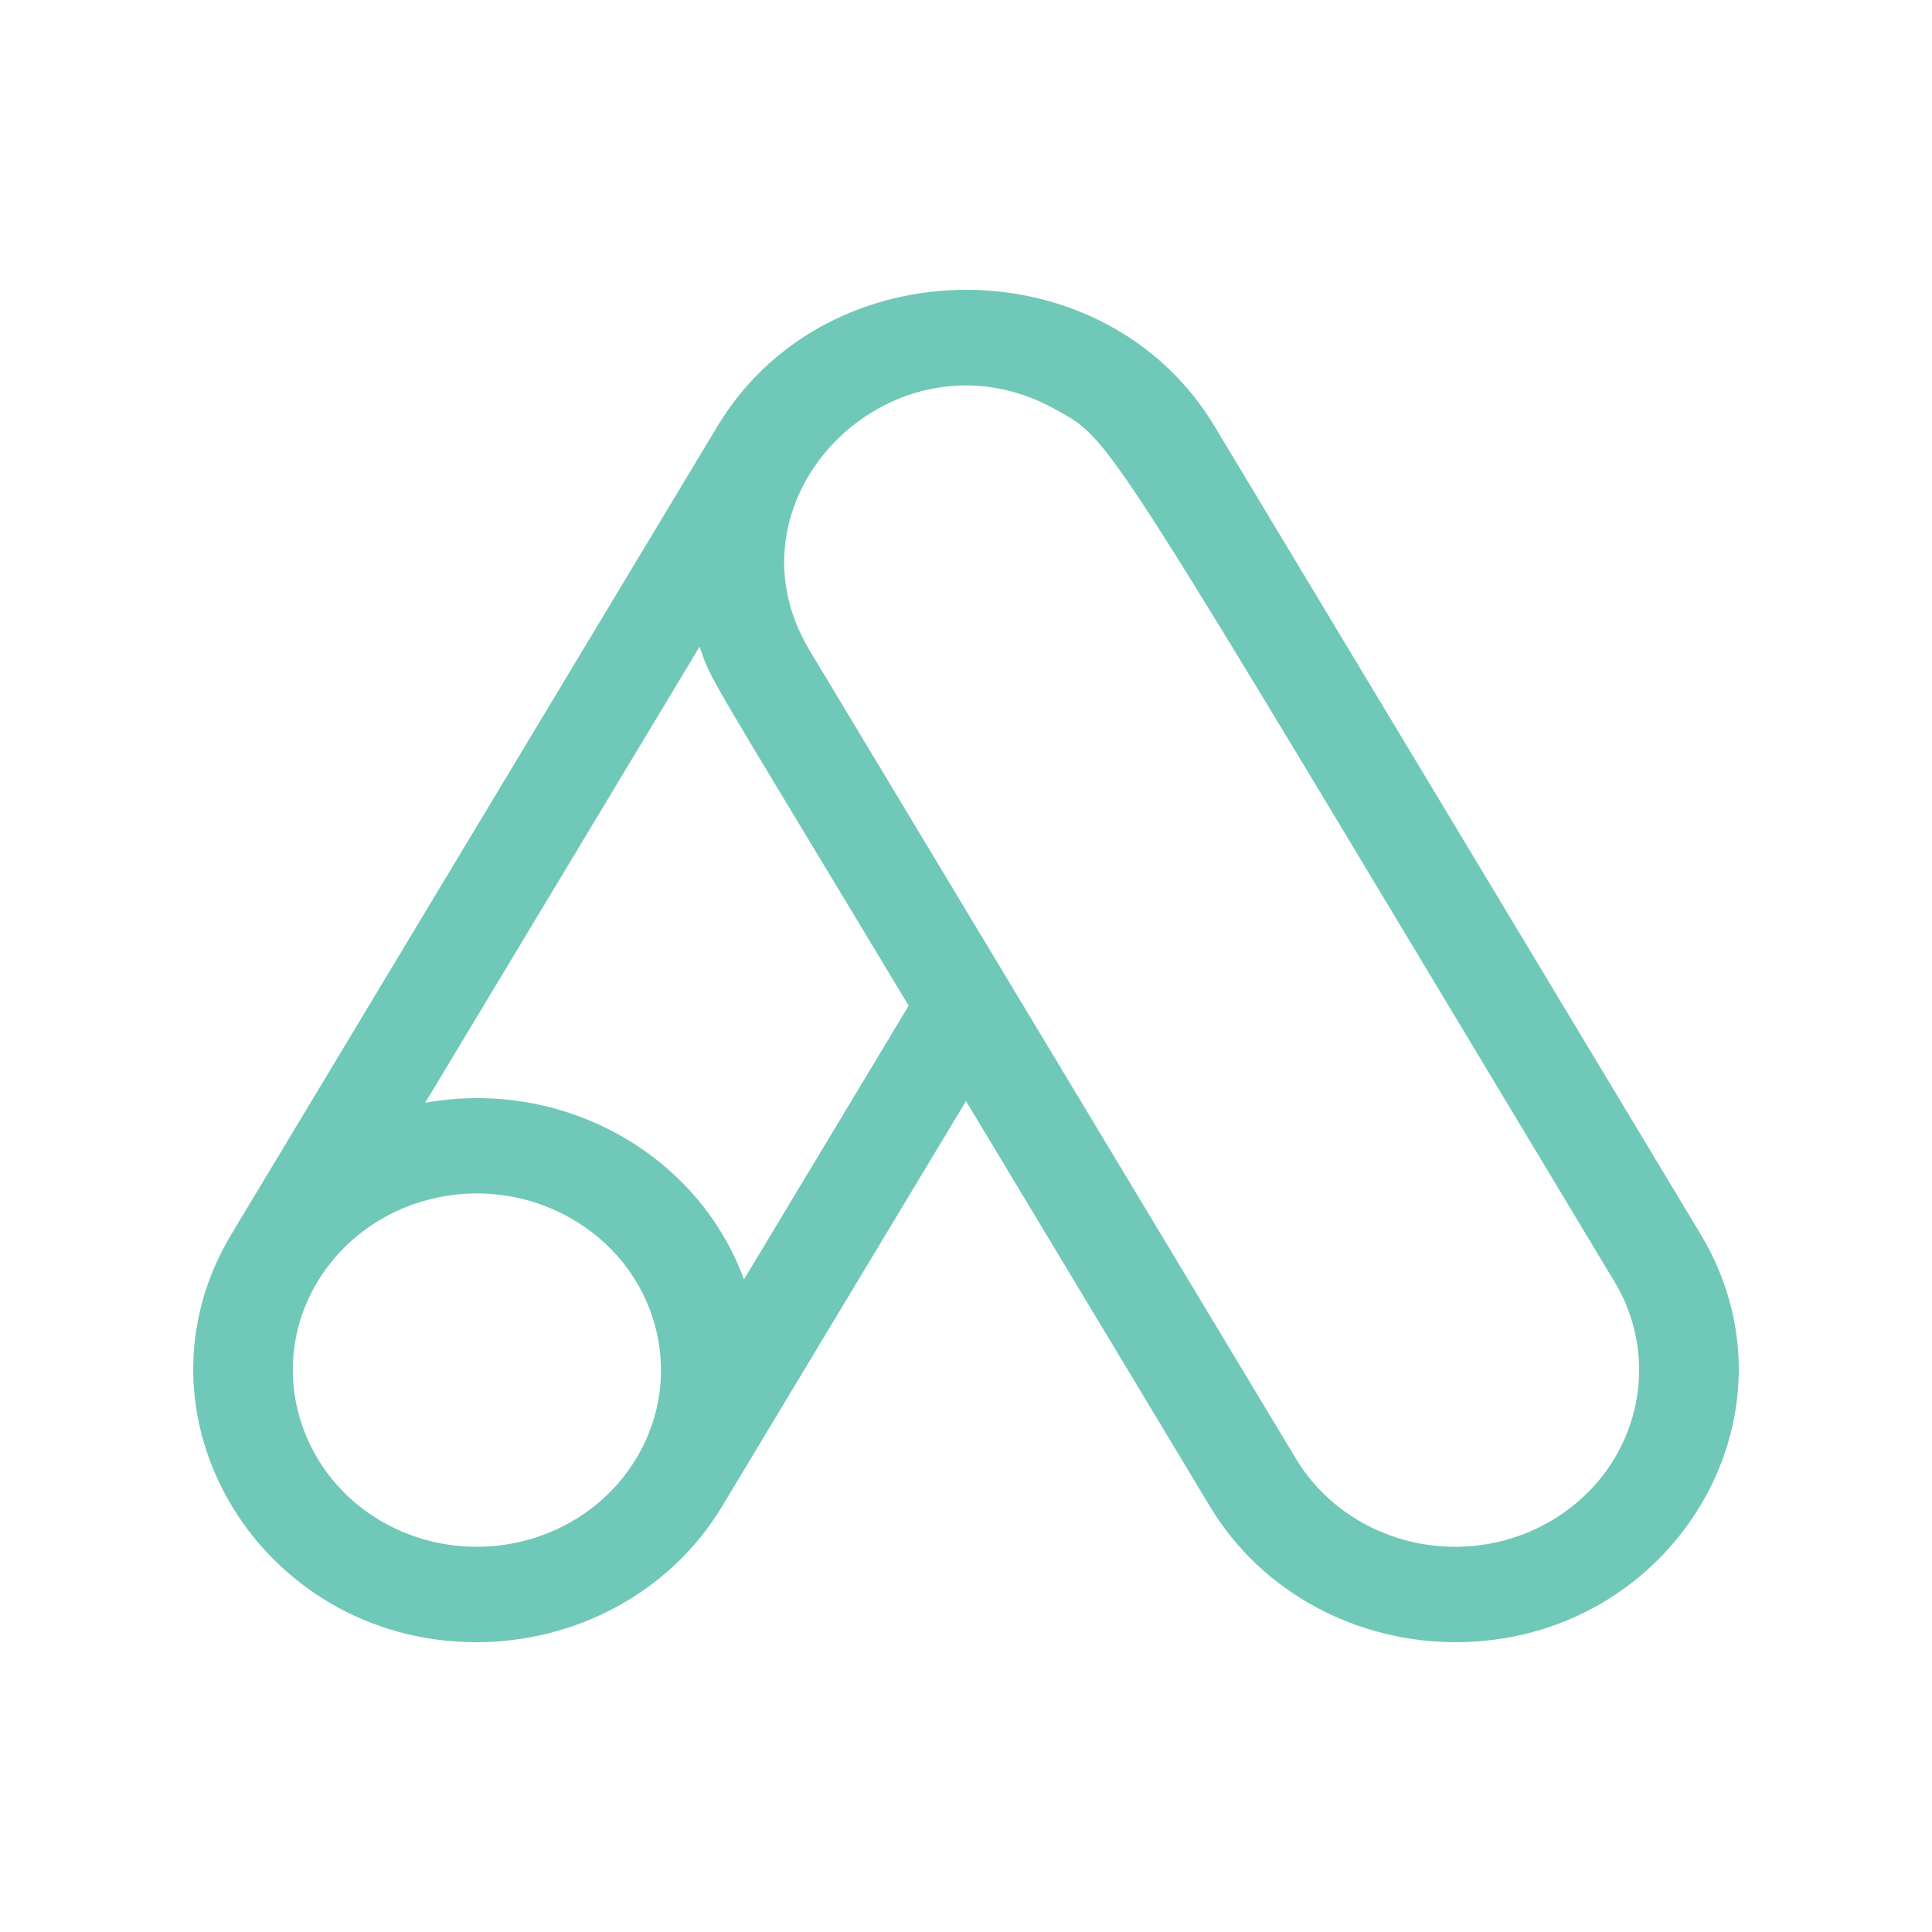 <svg width="40" height="40" viewBox="0 0 40 40" fill="none" xmlns="http://www.w3.org/2000/svg">
<path d="M35.208 25.551L25.144 8.822C22.875 5.051 17.115 5.068 14.856 8.822L4.792 25.551C2.529 29.313 5.396 34 9.864 34C11.87 34 13.853 33.012 14.954 31.182L20 22.796L25.046 31.182C26.145 33.01 28.126 34 30.136 34C34.601 34 37.472 29.315 35.208 25.551ZM13.173 30.195C12.285 31.672 10.479 32.34 8.816 31.882C6.428 31.216 5.343 28.582 6.573 26.538C7.626 24.788 9.954 24.189 11.778 25.2C13.602 26.21 14.227 28.445 13.173 30.195ZM15.403 26.489C14.445 23.878 11.641 22.322 8.803 22.832L14.485 13.387C14.738 14.13 14.56 13.754 18.813 20.822L15.403 26.489ZM32.032 31.534C30.209 32.545 27.88 31.946 26.827 30.195L16.762 13.466C14.842 10.274 18.544 6.643 21.843 8.471C23.077 9.155 22.738 8.77 33.427 26.538C34.478 28.285 33.852 30.526 32.032 31.534Z" fill="#70C8B8"/>
</svg>
